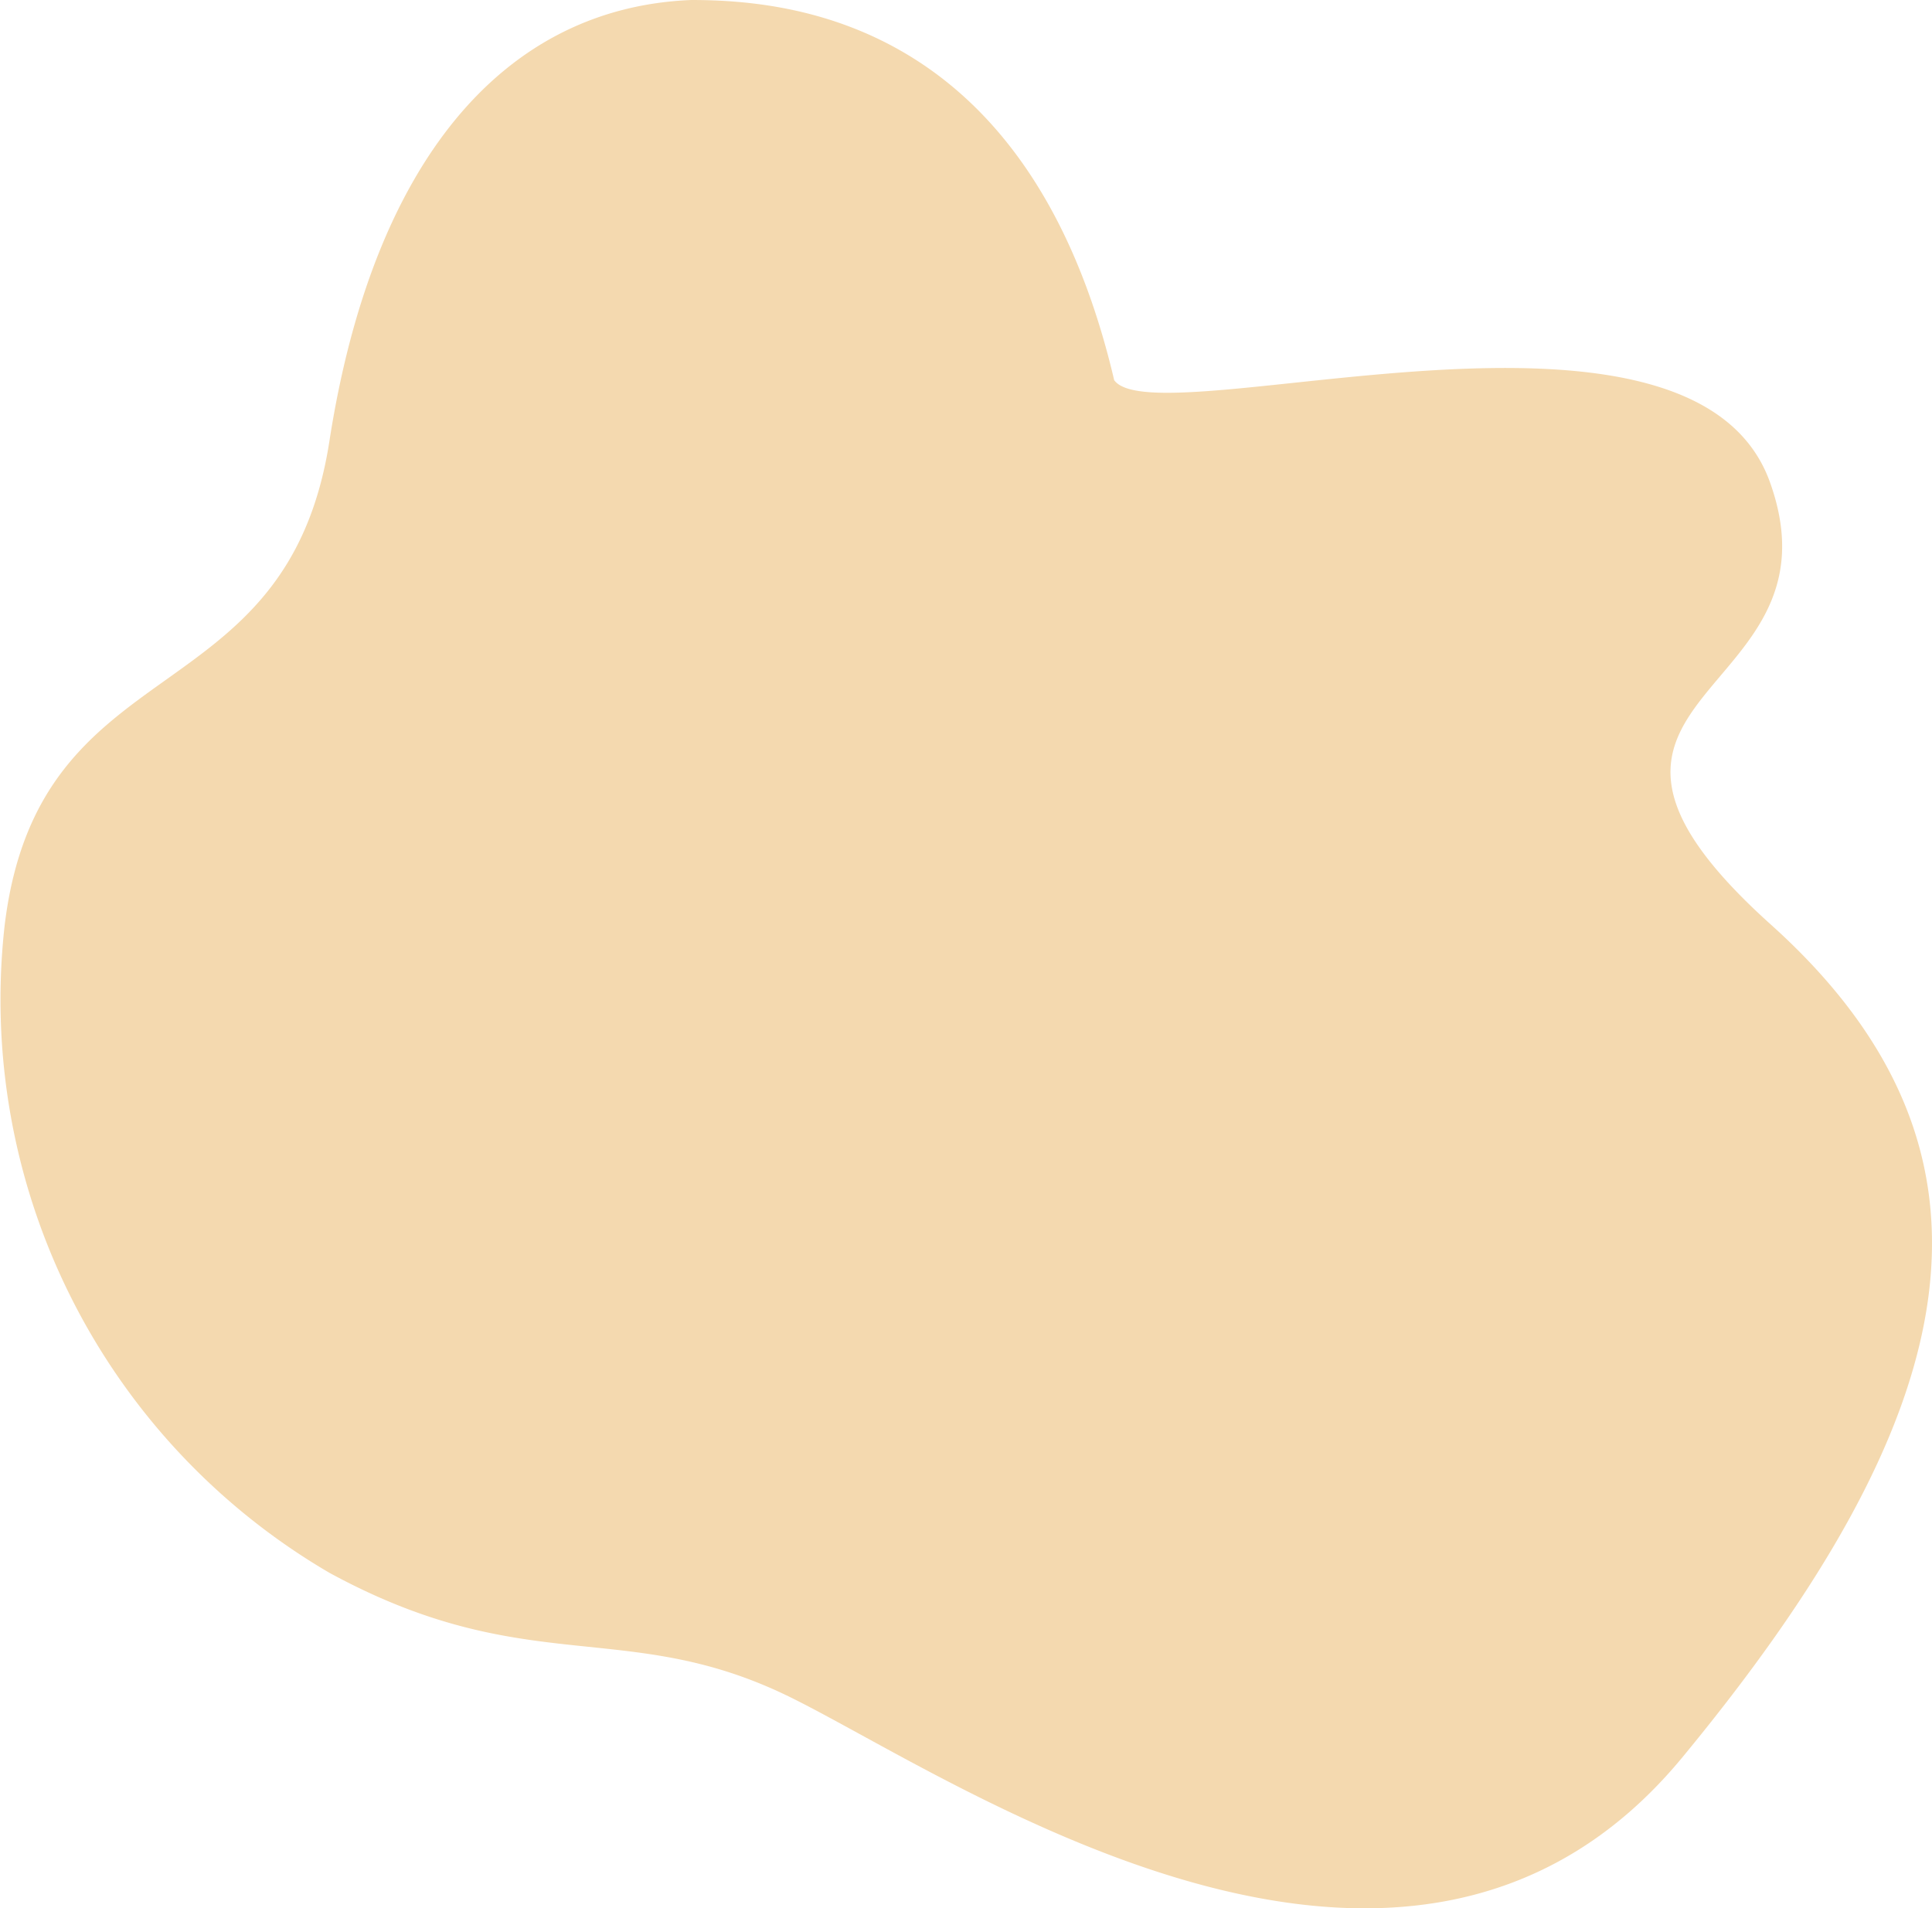 <svg xmlns="http://www.w3.org/2000/svg" width="70.605" height="69.743" viewBox="0 0 70.605 69.743">
  <path id="product_bg_patch_green" d="M64.719,33.792C74.208,42.321,71.568,52,61.485,64.22s-26.582.77-32.6-2.192-9.594-.6-16.848-4.549A24.264,24.264,0,0,1,.173,33.792c1.266-10.3,10.29-7.53,11.865-17.668S18.342.283,25.26,0c3.919,0,12.419.948,15.458,13.894,1.544,2.146,21.237-4.367,24,3.828C67.458,25.652,55.23,25.263,64.719,33.792Z" fill="#f4d9af"/>
</svg>
